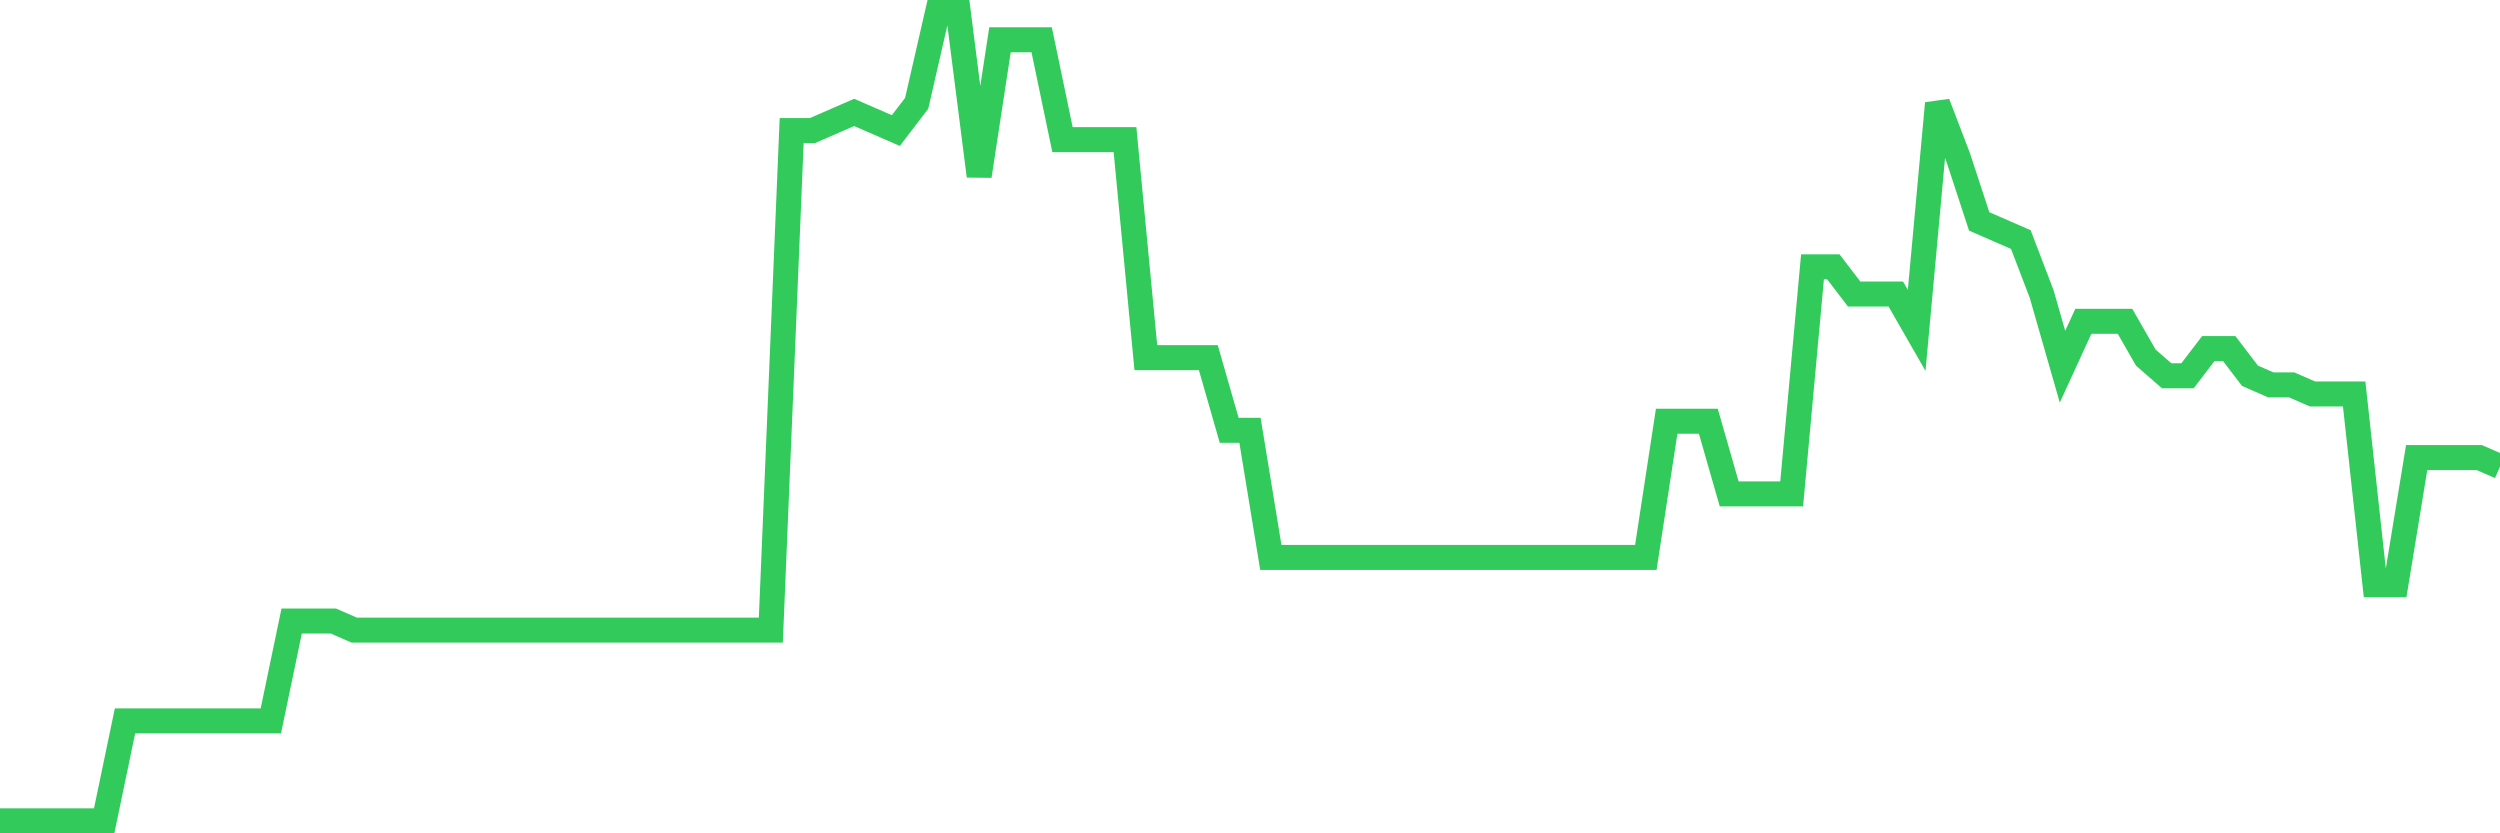 <svg
  xmlns="http://www.w3.org/2000/svg"
  xmlns:xlink="http://www.w3.org/1999/xlink"
  width="120"
  height="40"
  viewBox="0 0 120 40"
  preserveAspectRatio="none"
>
  <polyline
    points="0,39.4 1,39.4 2,39.4 3,39.4 4,39.4 5,39.4 6,34.604 7,34.604 8,34.604 9,34.604 10,34.604 11,34.604 12,34.604 13,34.604 14,29.809 15,29.809 16,29.809 17,30.245 18,30.245 19,30.245 20,30.245 21,30.245 22,30.245 23,30.245 24,30.245 25,30.245 26,30.245 27,30.245 28,30.245 29,30.245 30,30.245 31,30.245 32,30.245 33,30.245 34,30.245 35,30.245 36,30.245 37,30.245 38,6.267 39,6.267 40,5.831 41,5.396 42,5.831 43,6.267 44,4.96 45,0.6 46,0.6 47,8.447 48,1.908 49,1.908 50,1.908 51,6.703 52,6.703 53,6.703 54,6.703 55,17.166 56,17.166 57,17.166 58,17.166 59,20.654 60,20.654 61,26.757 62,26.757 63,26.757 64,26.757 65,26.757 66,26.757 67,26.757 68,26.757 69,26.757 70,26.757 71,26.757 72,26.757 73,26.757 74,26.757 75,26.757 76,26.757 77,26.757 78,26.757 79,26.757 80,20.218 81,20.218 82,20.218 83,23.706 84,23.706 85,23.706 86,23.706 87,12.807 88,12.807 89,14.115 90,14.115 91,14.115 92,15.858 93,4.96 94,7.575 95,10.627 96,11.063 97,11.499 98,14.115 99,17.602 100,15.422 101,15.422 102,15.422 103,17.166 104,18.038 105,18.038 106,16.73 107,16.73 108,18.038 109,18.474 110,18.474 111,18.91 112,18.91 113,18.91 114,28.065 115,28.065 116,21.962 117,21.962 118,21.962 119,21.962 120,22.398"
    fill="none"
    stroke="#32ca5b"
    stroke-width="1.2"
  >
  </polyline>
</svg>